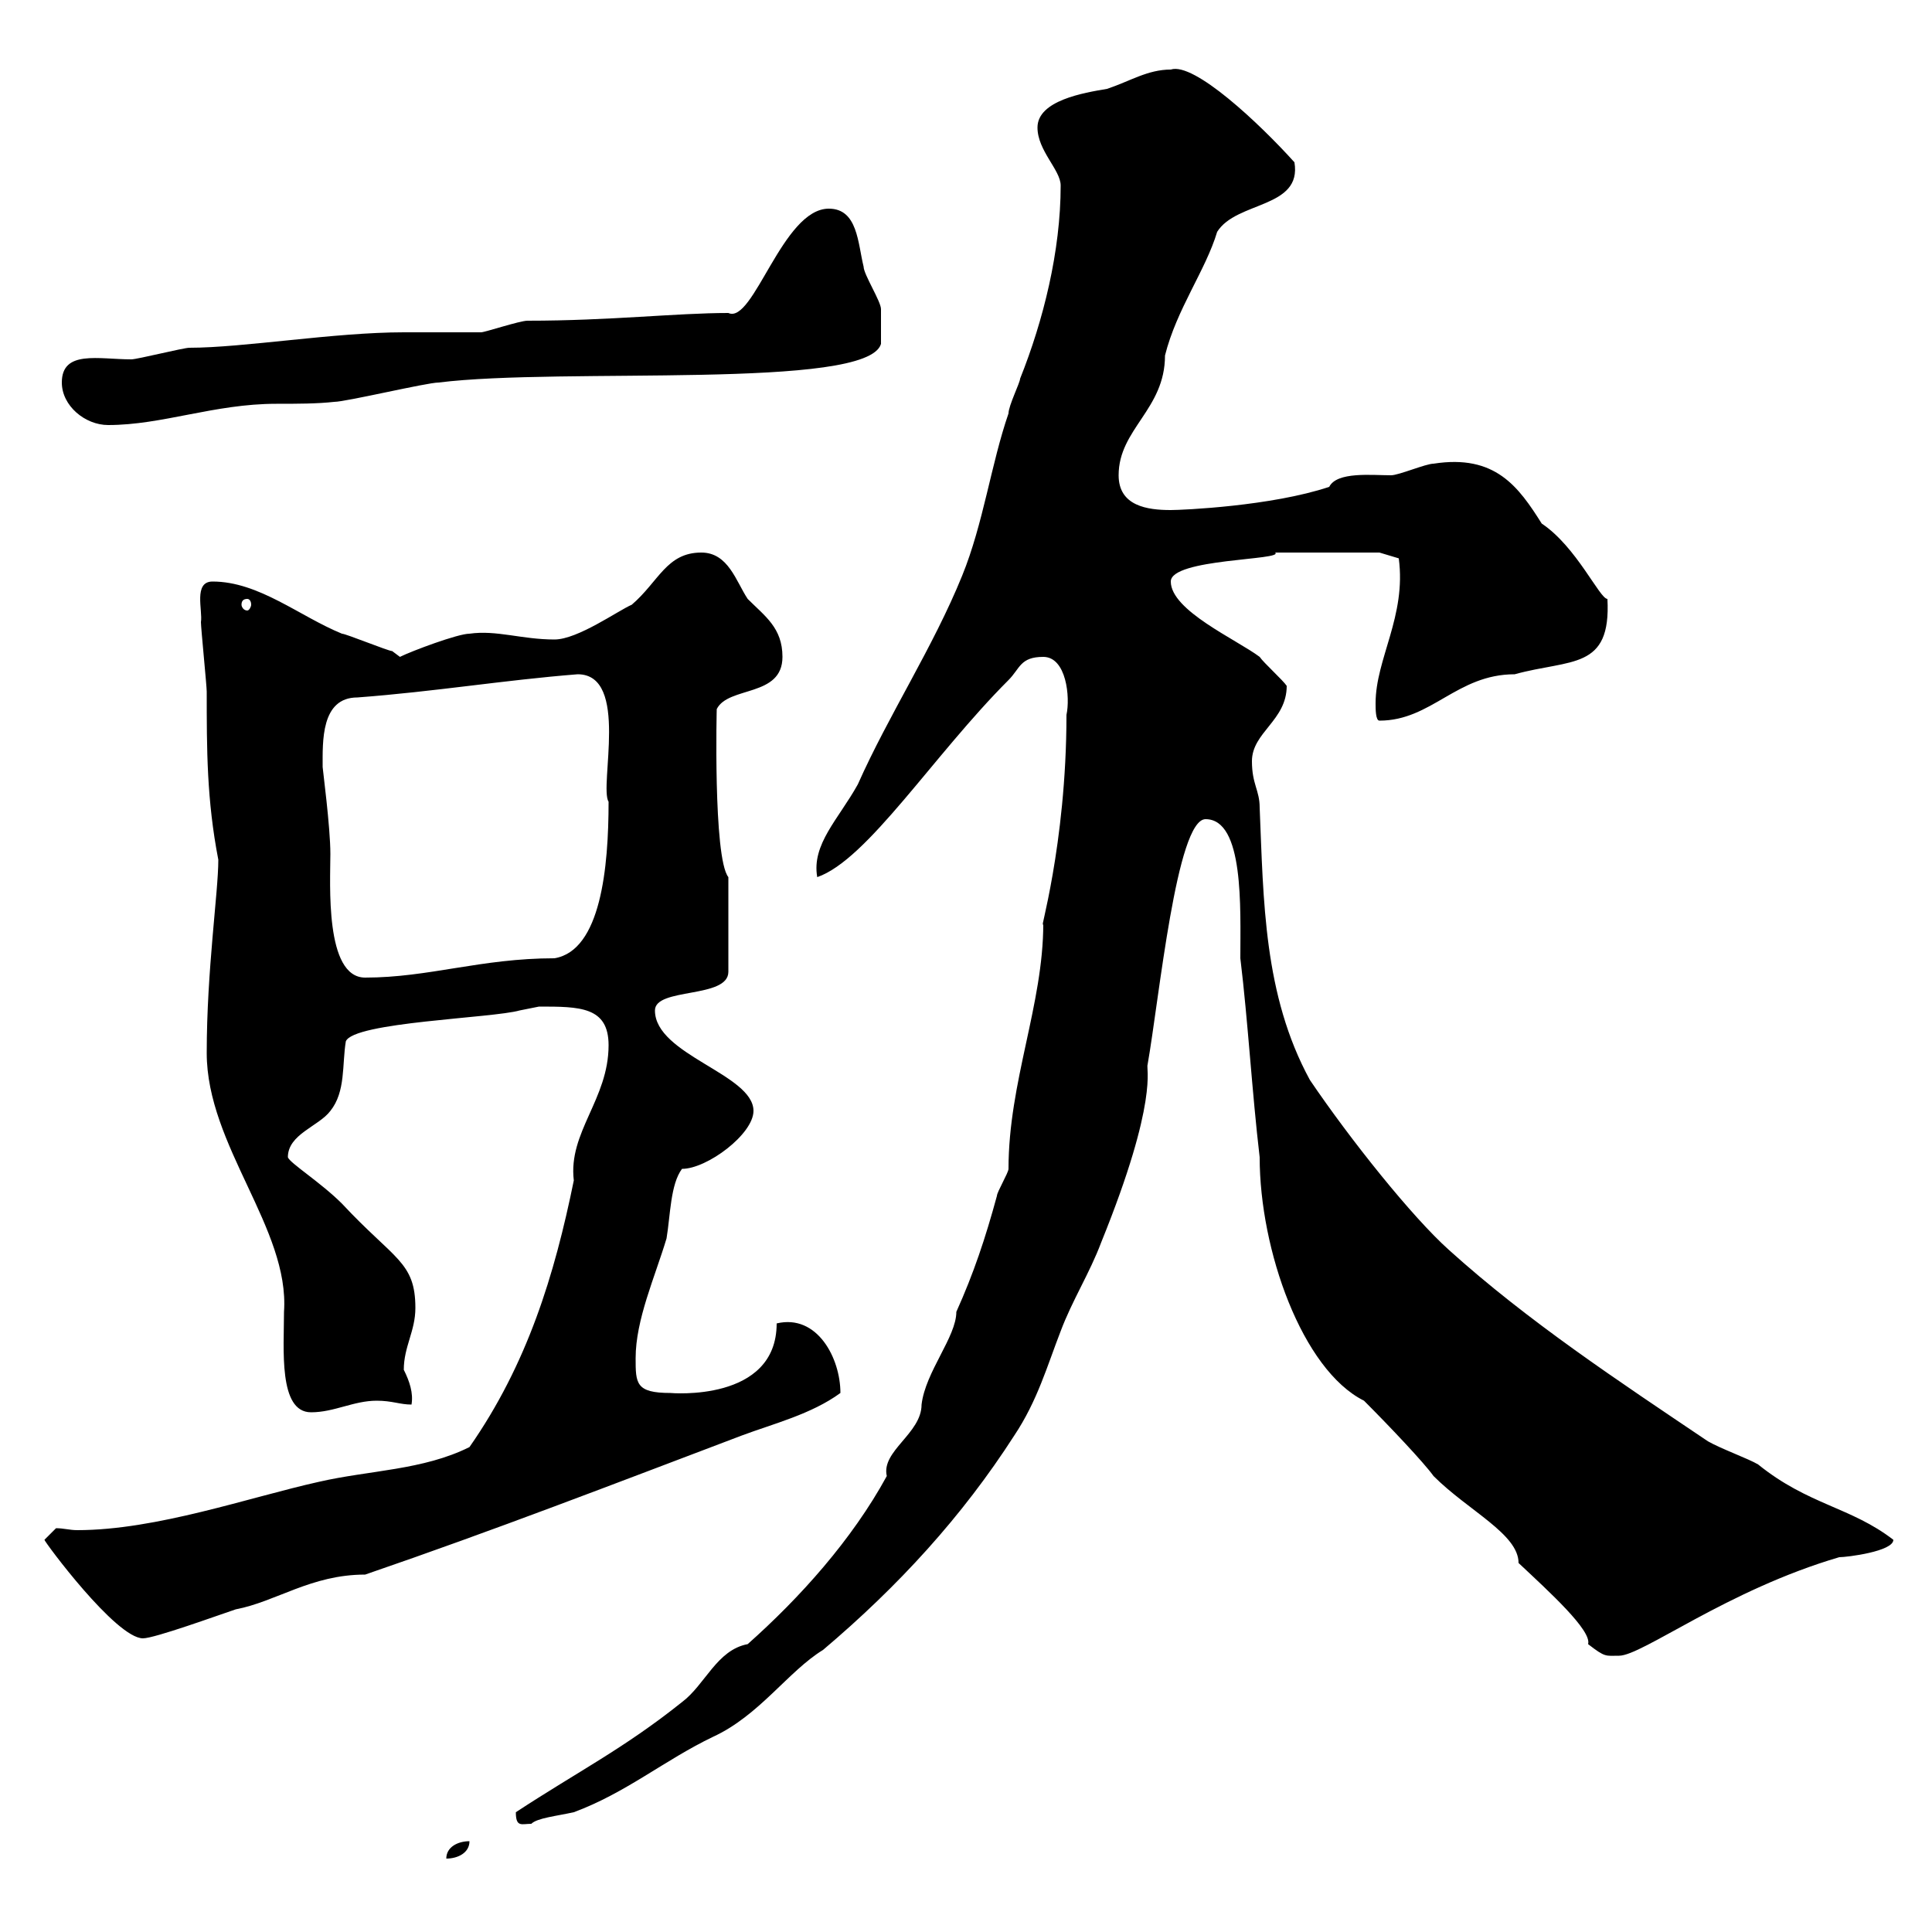 <svg xmlns="http://www.w3.org/2000/svg" xmlns:xlink="http://www.w3.org/1999/xlink" width="300" height="300"><path d="M72.90 285.90C71.10 285.90 69.30 286.80 69.30 288.60C71.10 288.60 72.90 287.70 72.90 285.90ZM80.10 281.40C80.10 283.80 81 283.20 82.50 283.20C83.40 282.30 86.40 282 89.10 281.40C97.20 278.40 103.20 273.30 110.70 269.70C117.90 266.40 122.40 259.50 127.80 256.20C139.50 246.30 149.40 235.50 157.50 222.90C161.10 217.50 162.60 212.10 164.70 206.70C166.50 201.90 169.20 197.70 171 192.90C180 170.70 177.90 165.90 178.20 165.30C180 155.10 182.70 127.20 187.20 127.20C193.20 127.20 192.60 141 192.60 148.80C193.80 158.70 194.40 169.50 195.60 179.70C195.60 194.10 202.20 212.70 211.80 217.50C215.70 221.40 221.10 227.10 222.60 229.20C228 234.60 235.80 238.20 235.80 242.70C240.60 247.20 247.20 253.20 246.60 255.30C249.30 257.40 249.30 257.10 251.40 257.10C255 257.10 268.20 246.90 285.60 241.80C286.80 241.80 294 240.90 294 239.10C287.40 234 280.80 233.70 273 227.40C271.50 226.50 267.30 225 265.20 223.80C251.40 214.50 237.30 205.20 225 194.10C219.30 189 209.70 177 203.40 167.70C196.20 154.50 196.20 139.80 195.60 125.40C195.60 122.70 194.40 121.80 194.40 118.20C194.40 113.70 199.80 111.90 199.80 106.50C199.20 105.60 196.20 102.90 195.60 102C192 99.30 181.80 94.80 181.80 90.30C181.80 86.70 199.50 87 198 85.80L214.20 85.80L217.20 86.70C218.40 95.70 213.60 102.30 213.60 109.20C213.60 110.10 213.60 111.90 214.20 111.90C222.30 111.90 226.20 104.70 235.20 104.70C243.90 102.30 250.20 104.10 249.60 93C248.40 93 244.80 84.90 239.40 81.30C235.80 75.60 232.20 70.50 222.60 72C221.40 72 217.20 73.80 216 73.80C213 73.80 207.60 73.20 206.40 75.60C197.40 78.60 183.60 79.20 181.80 79.20C178.20 79.20 173.70 78.60 173.70 73.80C173.70 66.60 180.90 63.60 180.90 55.20C182.70 48 187.20 42 189 36C192 31.20 202.20 32.40 201 25.20C195.60 19.20 185.40 9.60 181.80 10.80C178.20 10.80 175.50 12.60 171.90 13.80C168.30 14.40 161.10 15.60 161.10 19.80C161.10 23.40 164.70 26.40 164.70 28.80C164.70 39 162 49.80 158.40 58.80C158.40 59.40 156.60 63 156.60 64.20C153.90 72 152.70 81.30 149.40 89.40C144.90 100.50 138 111 133.20 121.80C130.20 127.20 126 131.10 126.90 136.20C134.70 133.50 144.90 117.30 156.60 105.60C158.40 103.80 158.40 102 162 102C165.60 102 166.20 108.30 165.60 111C165.60 131.40 161.10 145.80 162 143.40C162 156 156.60 168 156.60 181.50C156.60 182.10 154.80 185.10 154.80 185.70C153 192.30 151.20 197.70 148.50 203.70C148.50 207.60 143.70 213 143.10 218.10C143.10 222.60 136.80 225.30 137.70 229.20C132.30 239.10 124.20 248.10 116.10 255.30C111.30 256.20 109.50 261.60 105.90 264.30C96.90 271.50 89.70 275.10 80.10 281.40ZM6.90 239.10C6.90 239.40 18 254.40 22.20 254.40C24 254.40 33.90 250.80 36.60 249.90C42.90 248.70 48.30 244.50 56.70 244.50C76.80 237.60 95.40 230.40 115.20 222.90C120 221.10 126 219.60 130.50 216.30C130.50 210.90 126.90 204 120.60 205.50C120.60 217.80 104.10 216.30 104.10 216.30C98.70 216.30 98.70 214.80 98.70 210.90C98.70 204.90 101.70 198.30 103.50 192.30C104.10 188.70 104.10 183.90 105.90 181.50C109.80 181.50 117 176.10 117 172.50C117 166.80 101.70 163.80 101.70 156.90C101.70 153.30 113.10 155.10 113.10 150.90L113.10 136.20C110.70 133.20 111.30 109.20 111.30 110.10C113.10 106.50 121.50 108.30 121.50 102C121.50 97.50 118.80 95.70 116.10 93C114.30 90.30 113.10 85.80 108.90 85.80C103.50 85.80 102.30 90.30 98.10 93.90C96 94.80 89.70 99.30 86.10 99.30C81 99.30 77.10 97.80 72.90 98.40C71.10 98.40 63.90 101.10 62.10 102C62.10 102 60.90 101.10 60.90 101.10C60.30 101.10 53.70 98.40 53.10 98.40C46.50 95.70 40.20 90.30 33 90.30C30 90.30 31.50 94.80 31.20 96.60C31.20 97.50 32.10 106.50 32.10 107.40C32.10 116.40 32.10 124.20 33.90 133.50C33.90 138.60 32.10 150.60 32.10 163.50C32.10 177.90 45 190.80 44.10 203.70C44.10 209.40 43.20 219.30 48.30 219.30C51.90 219.30 54.90 217.50 58.50 217.50C60.90 217.50 62.10 218.10 63.90 218.10C64.20 216.30 63.60 214.50 62.70 212.70C62.70 209.10 64.50 206.70 64.50 203.10C64.50 195.90 61.20 195.60 53.10 186.90C49.80 183.60 45 180.60 44.70 179.70C44.70 176.10 49.50 174.90 51.30 172.50C53.70 169.50 53.10 165.30 53.70 161.70C54.90 158.70 76.50 158.10 80.70 156.90C80.70 156.90 83.70 156.30 83.70 156.30C90 156.30 94.50 156.30 94.50 162.30C94.50 170.70 88.20 175.80 89.10 183.30C86.10 198 81.90 211.80 72.90 224.70C65.70 228.30 57.30 228.30 49.50 230.10C38.70 232.50 24.30 237.60 12 237.60C10.80 237.60 9.90 237.30 8.70 237.30C8.70 237.30 6.90 239.10 6.90 239.10ZM50.10 119.10C50.10 115.20 49.80 108.30 55.50 108.30C67.50 107.40 78.30 105.60 89.70 104.70C97.80 104.70 93 122.10 94.50 124.50C94.50 134.70 93.30 147.60 86.10 148.80C74.70 148.80 66.60 151.80 56.70 151.80C50.40 151.80 51.30 137.10 51.30 132.60C51.30 128.40 50.10 119.40 50.10 119.10ZM38.40 93C38.70 93 39 93.30 39 93.90C39 94.20 38.70 94.80 38.40 94.80C37.80 94.80 37.50 94.20 37.50 93.90C37.50 93.30 37.80 93 38.40 93ZM9.60 59.40C9.60 63 13.20 66 16.80 66C25.20 66 33.30 62.70 42.90 62.70C46.20 62.70 49.20 62.70 51.90 62.40C53.70 62.40 66.30 59.40 68.10 59.40C87.30 57 134.70 60.60 136.80 53.40C136.80 52.80 136.80 48.60 136.80 48C136.80 46.80 134.10 42.60 134.10 41.40C133.20 37.80 133.20 32.40 128.70 32.40C121.50 32.40 117 50.40 113.10 48.60C105 48.60 94.80 49.80 81.90 49.80C80.70 49.80 75.30 51.60 74.70 51.60C73.50 51.60 63.90 51.60 62.70 51.60C51.90 51.60 37.80 54 29.40 54C28.50 54 21.30 55.80 20.40 55.80C15.30 55.80 9.60 54.30 9.60 59.40Z"/></svg>